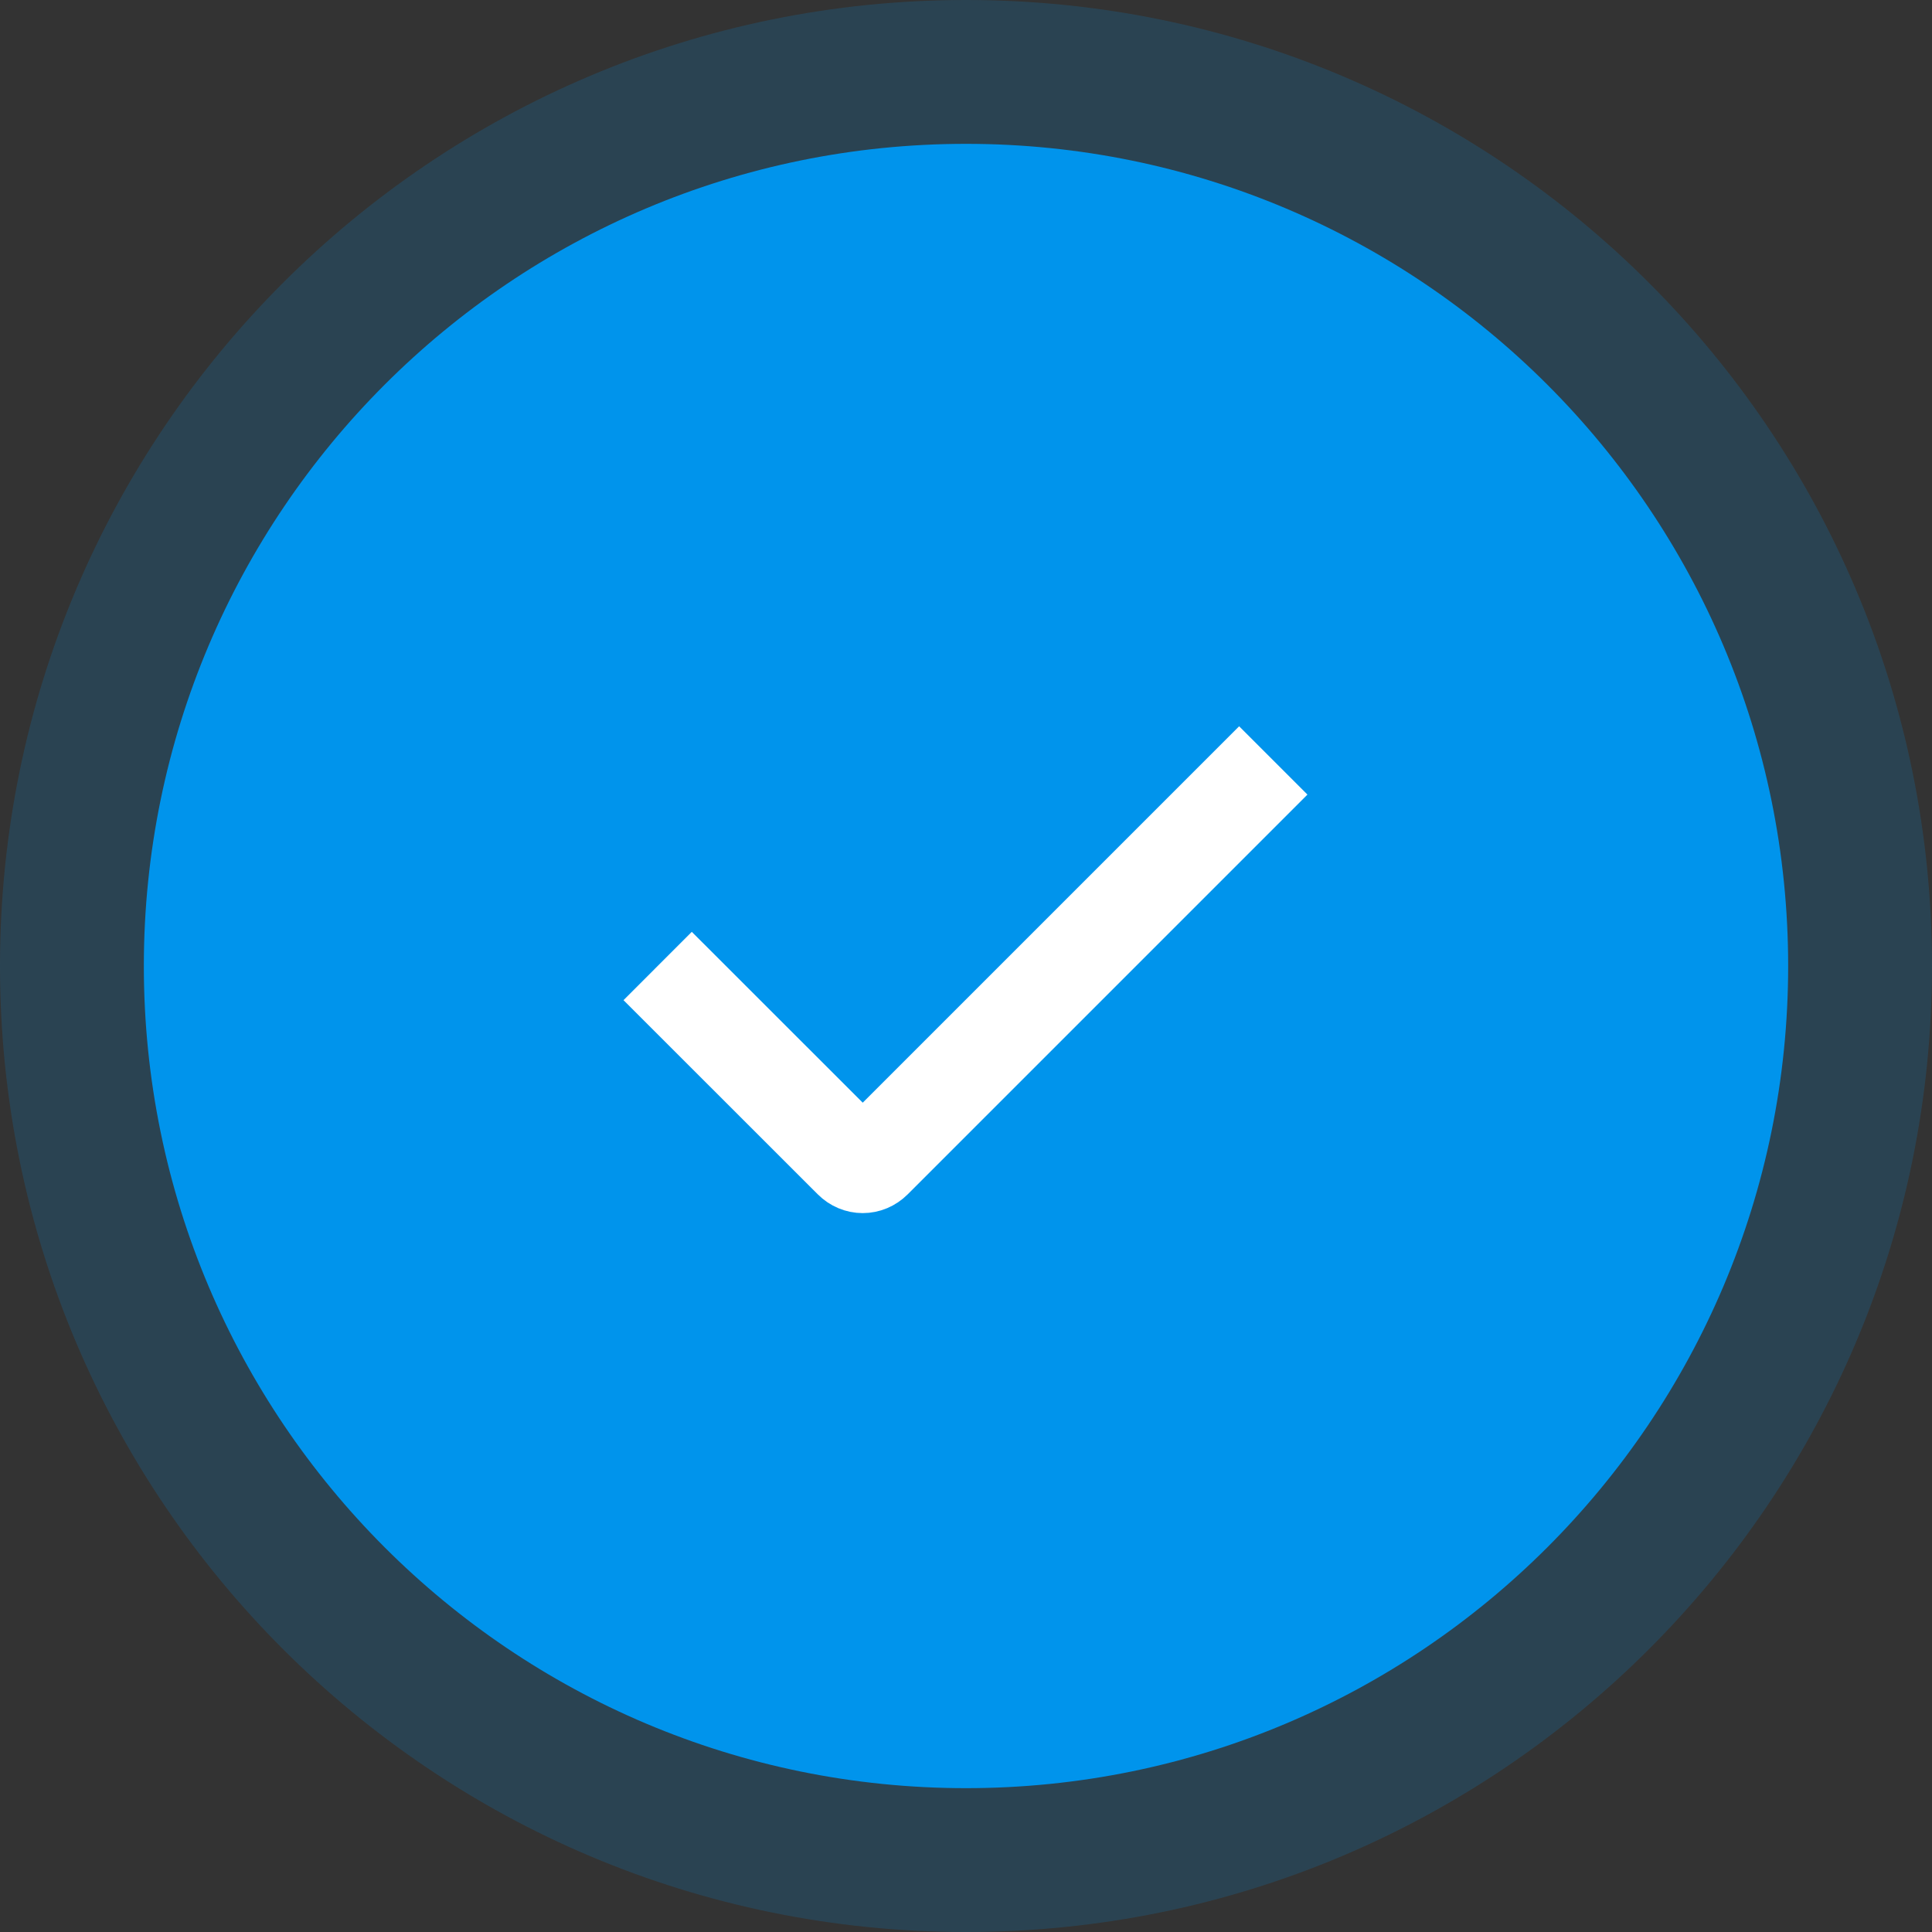 <svg width="20" height="20" viewBox="0 0 20 20" fill="none" xmlns="http://www.w3.org/2000/svg">
<rect x="0" y="0" width="20" height="20" fill="#333333" stroke="none"/>
<path opacity="0.17" d="M10 20C15.523 20 20 15.523 20 10C20 4.477 15.523 0 10 0C4.477 0 0 4.477 0 10C0 15.523 4.477 20 10 20Z" fill="#0094EC"/>
<path d="M10 18.511C14.7 18.511 18.511 14.7 18.511 10C18.511 5.3 14.7 1.489 10 1.489C5.3 1.489 1.489 5.3 1.489 10C1.489 14.7 5.3 18.511 10 18.511Z" fill="#0094EC"/>
<path d="M6.808 10L8.819 12.01C8.883 12.074 8.979 12.074 9.043 12.01L13.181 7.872" fill="#0094EC"/>
<path d="M6.808 10L8.819 12.01C8.883 12.074 8.979 12.074 9.043 12.01L13.181 7.872" stroke="white"/>
</svg>
